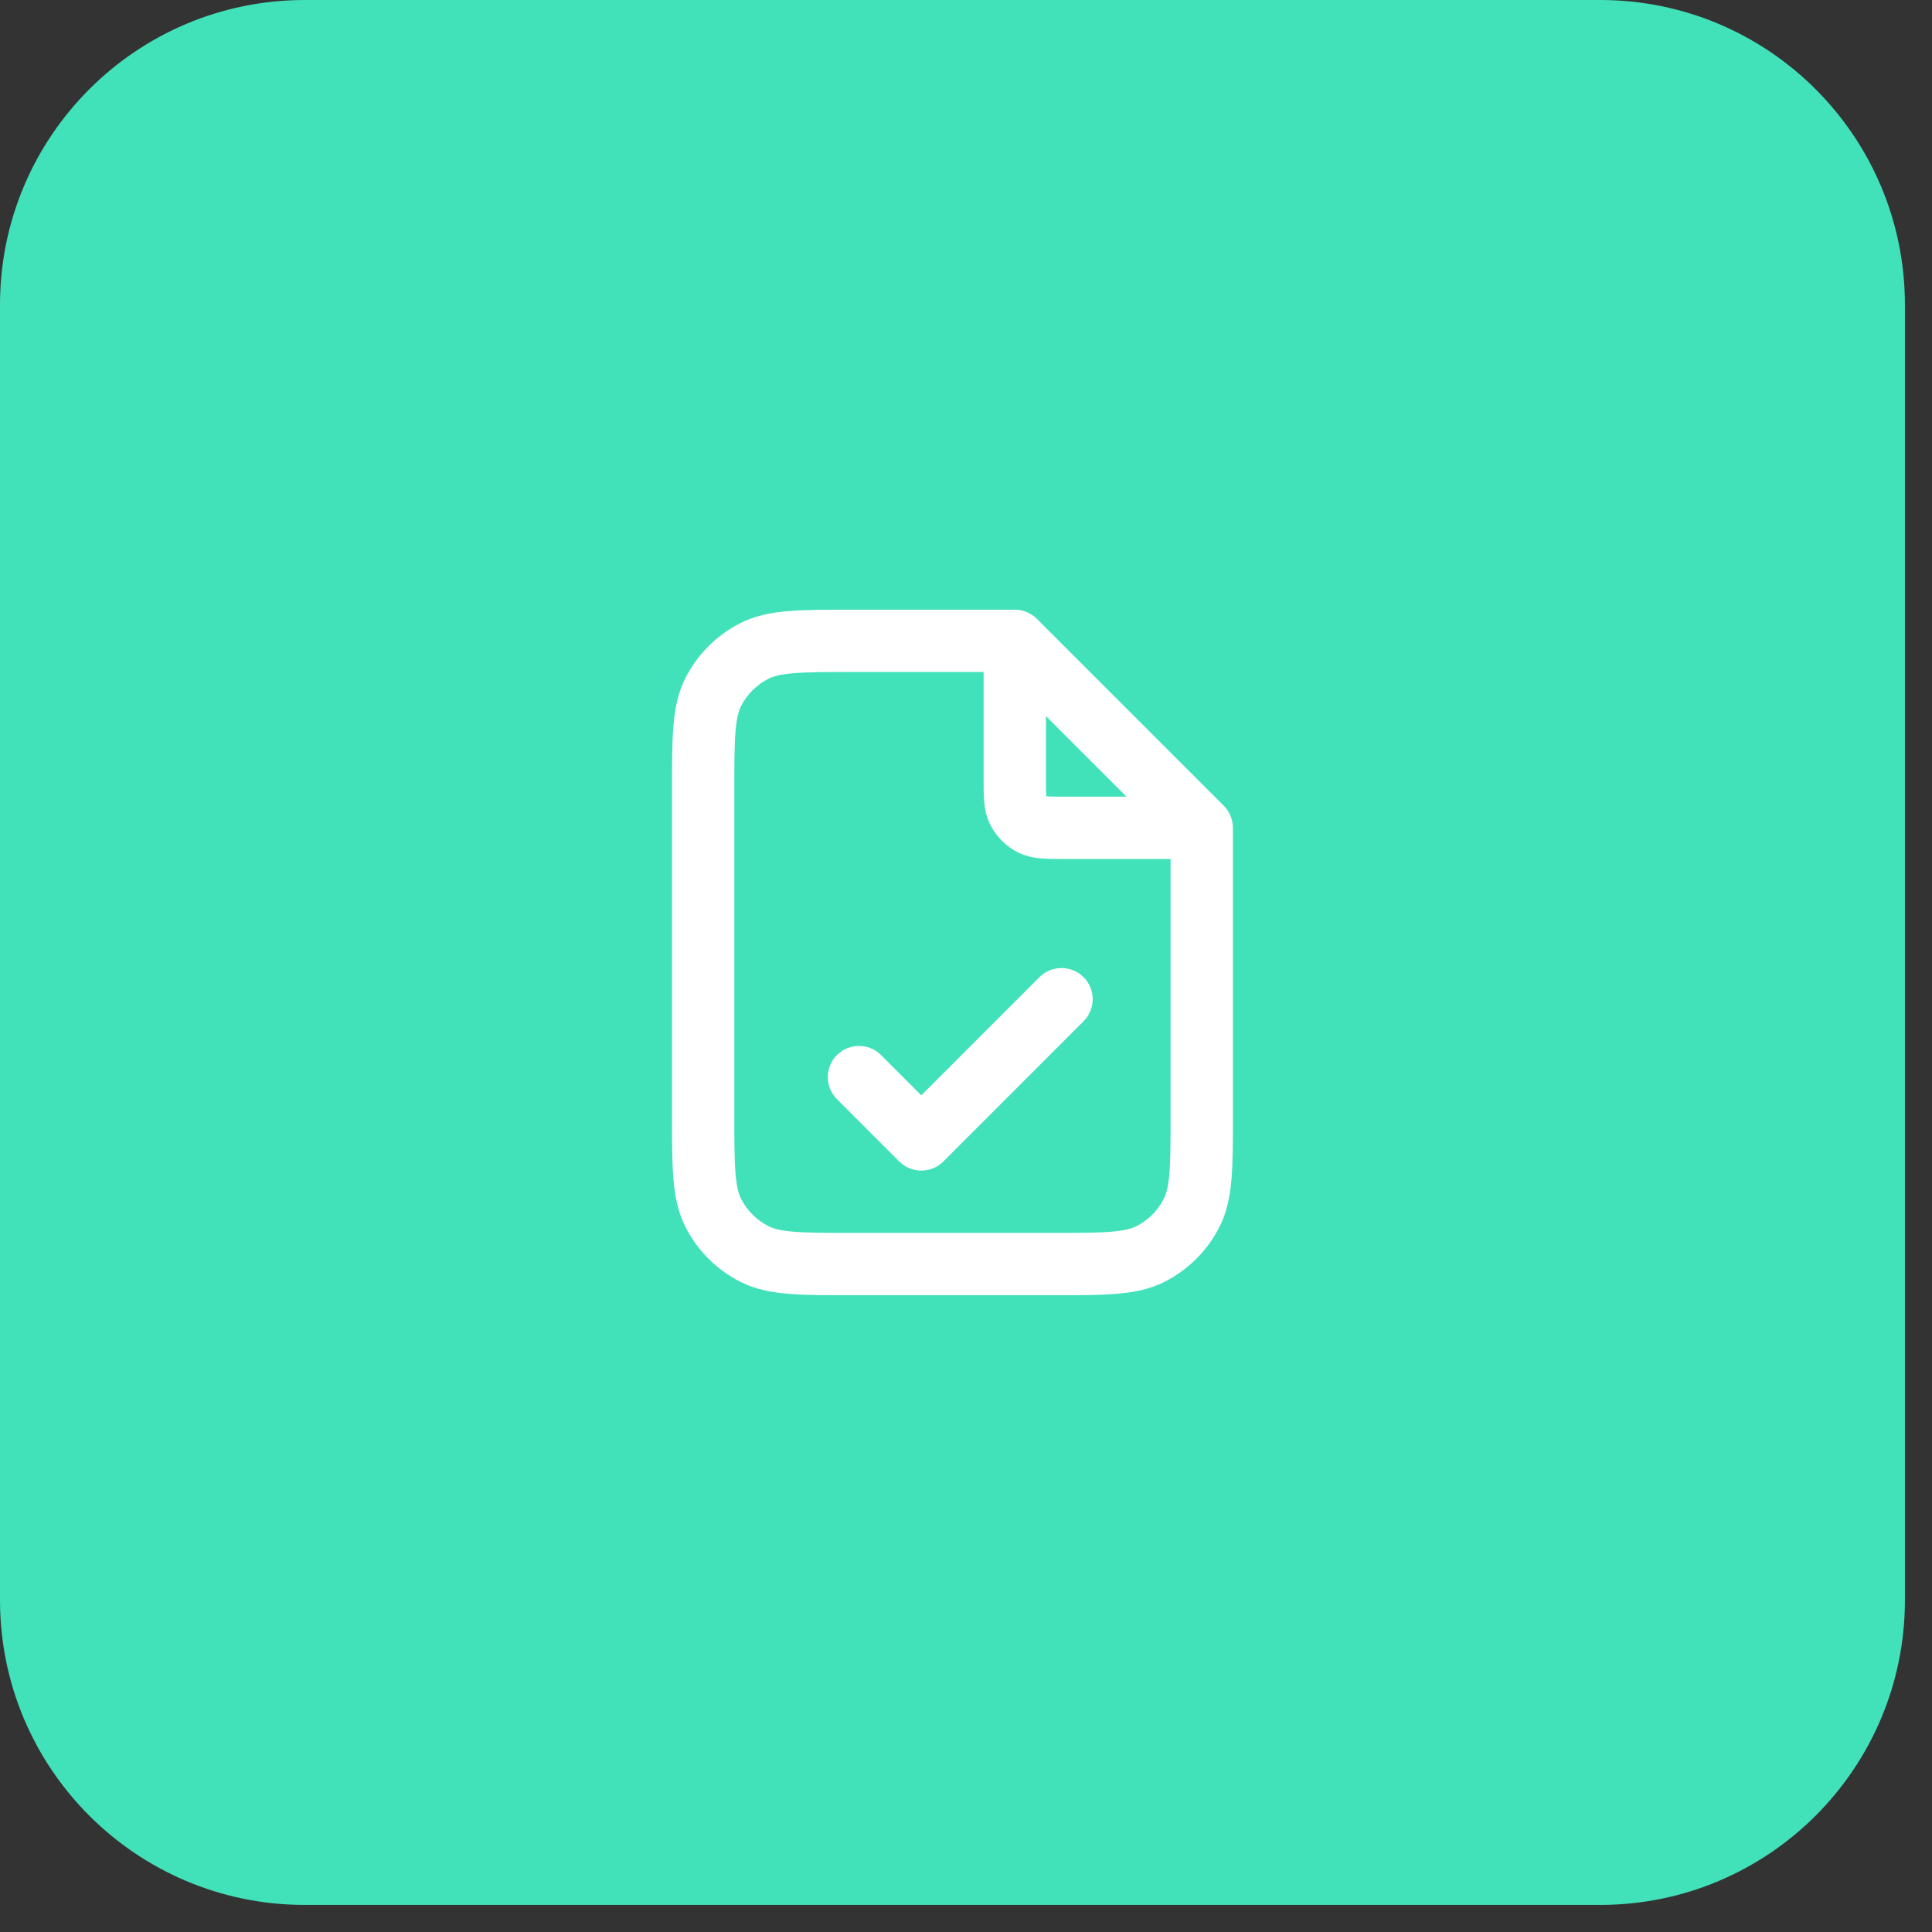 <svg width="62" height="62" viewBox="0 0 62 62" fill="none" xmlns="http://www.w3.org/2000/svg">
<rect x="0" y="0" width="62" height="62" fill="#333333" stroke="none"/>
<path d="M0 9.781C0 4.379 4.379 0 9.781 0H51.35C56.752 0 61.131 4.379 61.131 9.781V51.35C61.131 56.752 56.752 61.131 51.35 61.131H9.781C4.379 61.131 0 56.752 0 51.35V9.781Z" fill="#41E2BA"/>
<path fill-rule="evenodd" clip-rule="evenodd" d="M27.324 19.565L32.565 19.565C32.831 19.565 33.085 19.671 33.273 19.858L39.273 25.858C39.46 26.046 39.565 26.3 39.565 26.565V35.807C39.565 36.612 39.566 37.276 39.521 37.817C39.475 38.379 39.377 38.896 39.13 39.381C38.746 40.134 38.134 40.746 37.381 41.13C36.896 41.377 36.379 41.475 35.817 41.521C35.276 41.566 34.612 41.565 33.807 41.565H27.324C26.519 41.565 25.855 41.566 25.314 41.521C24.752 41.475 24.235 41.377 23.75 41.13C22.997 40.746 22.385 40.134 22.001 39.381C21.754 38.896 21.655 38.379 21.61 37.817C21.565 37.276 21.565 36.612 21.565 35.807V25.324C21.565 24.519 21.565 23.855 21.61 23.314C21.655 22.752 21.754 22.235 22.001 21.75C22.385 20.997 22.997 20.385 23.75 20.001C24.235 19.754 24.752 19.655 25.314 19.61C25.855 19.565 26.519 19.565 27.324 19.565ZM25.477 21.603C25.038 21.639 24.814 21.704 24.657 21.783C24.281 21.975 23.975 22.281 23.783 22.657C23.704 22.814 23.639 23.038 23.603 23.477C23.566 23.927 23.565 24.509 23.565 25.365V35.765C23.565 36.622 23.566 37.204 23.603 37.654C23.639 38.093 23.704 38.317 23.783 38.473C23.975 38.85 24.281 39.156 24.657 39.347C24.814 39.427 25.038 39.492 25.477 39.528C25.927 39.565 26.509 39.565 27.365 39.565H33.765C34.622 39.565 35.204 39.565 35.654 39.528C36.093 39.492 36.317 39.427 36.473 39.347C36.85 39.156 37.156 38.85 37.347 38.473C37.427 38.317 37.492 38.093 37.528 37.654C37.565 37.204 37.565 36.622 37.565 35.765V27.566L34.133 27.566C33.881 27.566 33.635 27.566 33.427 27.549C33.199 27.53 32.929 27.486 32.657 27.348C32.281 27.156 31.975 26.85 31.783 26.474C31.645 26.202 31.601 25.932 31.582 25.704C31.565 25.496 31.565 25.25 31.565 24.997L31.565 21.565H27.365C26.509 21.565 25.927 21.566 25.477 21.603ZM33.565 22.98L36.151 25.566H34.165C33.869 25.566 33.707 25.565 33.59 25.555C33.585 25.555 33.581 25.554 33.577 25.554C33.577 25.55 33.576 25.546 33.576 25.541C33.566 25.424 33.565 25.262 33.565 24.965V22.98ZM34.773 31.358C35.163 31.749 35.163 32.382 34.773 32.773L30.273 37.273C29.882 37.663 29.249 37.663 28.858 37.273L26.858 35.273C26.468 34.882 26.468 34.249 26.858 33.858C27.249 33.468 27.882 33.468 28.273 33.858L29.565 35.151L33.358 31.358C33.749 30.968 34.382 30.968 34.773 31.358Z" fill="white"/>
</svg>
